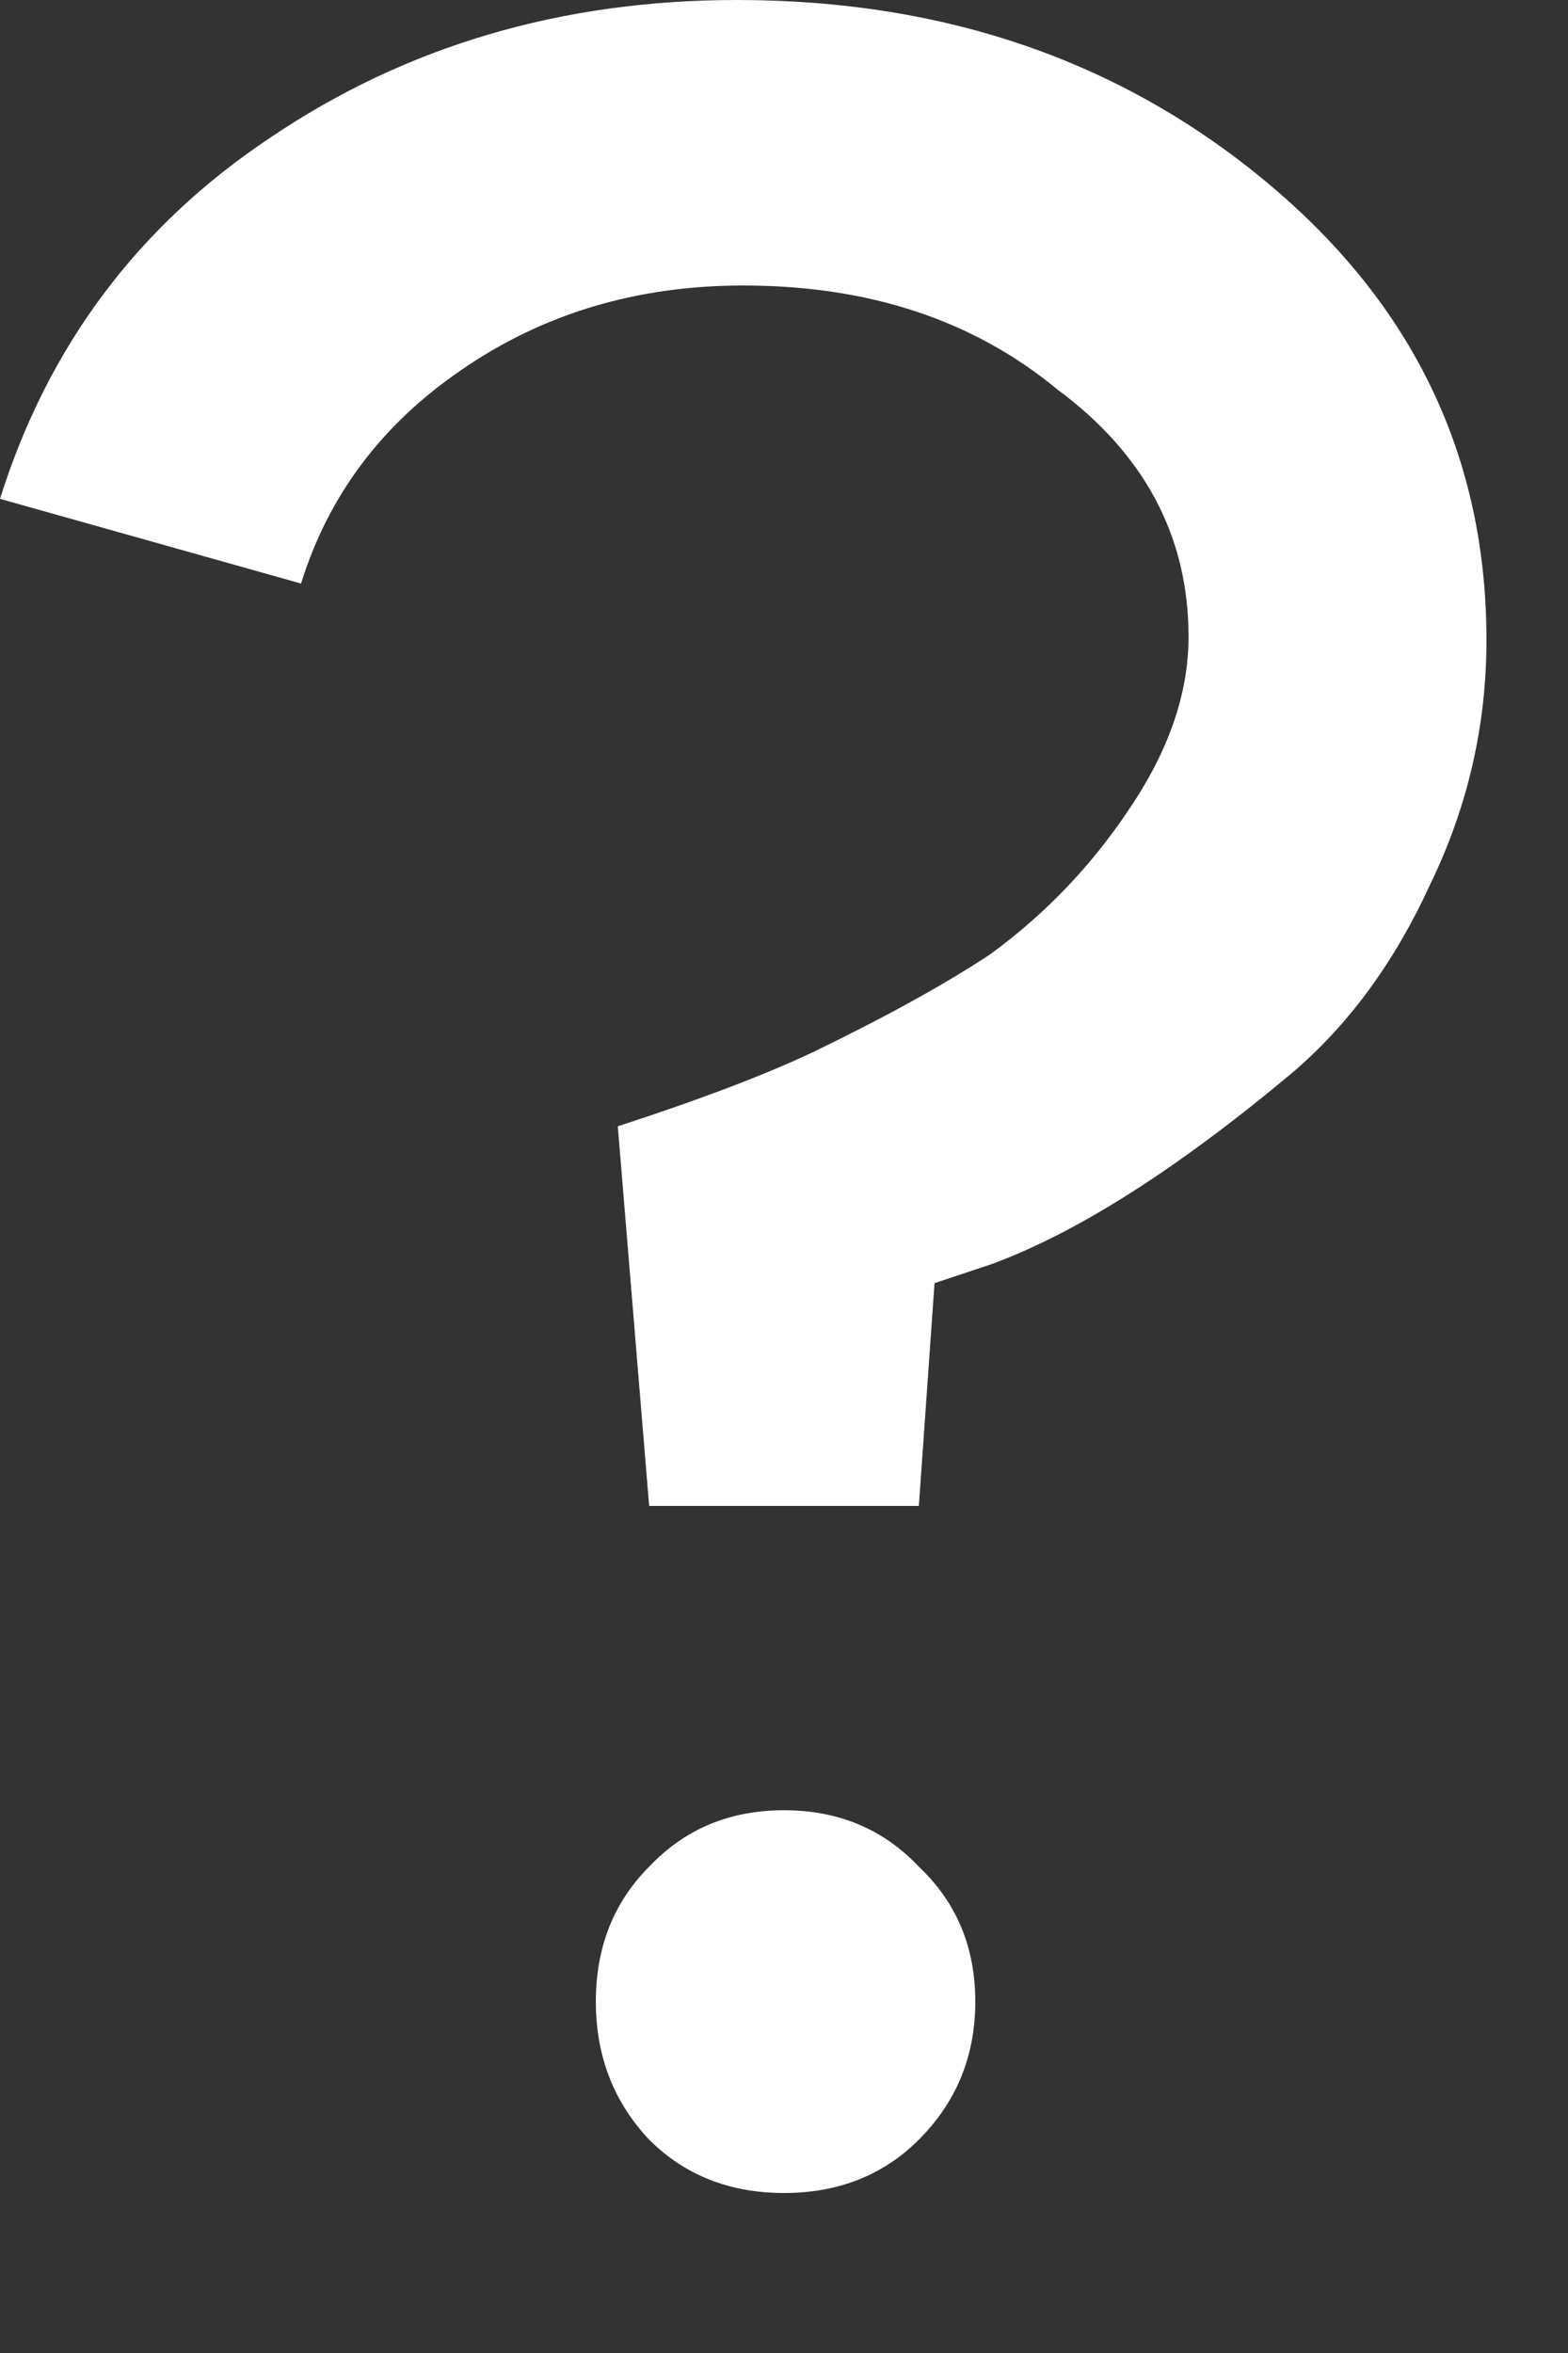 <svg width="8" height="12" viewBox="0 0 8 12" fill="none" xmlns="http://www.w3.org/2000/svg">
<rect x="0" y="0" width="8" height="12" fill="#333333" stroke="none"/>
<path d="M6.064 3.248C6.064 2.736 5.84 2.315 5.392 1.984C4.965 1.632 4.432 1.456 3.792 1.456C3.248 1.456 2.768 1.6 2.352 1.888C1.947 2.165 1.675 2.528 1.536 2.976L0 2.544C0.245 1.765 0.704 1.152 1.376 0.704C2.069 0.235 2.864 0 3.76 0C4.827 0 5.733 0.315 6.48 0.944C7.216 1.563 7.584 2.336 7.584 3.264C7.584 3.701 7.488 4.117 7.296 4.512C7.115 4.907 6.88 5.227 6.592 5.472C6.005 5.963 5.493 6.288 5.056 6.448L4.768 6.544L4.688 7.68H3.312L3.152 5.744C3.579 5.605 3.915 5.477 4.16 5.36C4.533 5.179 4.832 5.013 5.056 4.864C5.333 4.661 5.568 4.416 5.76 4.128C5.963 3.829 6.064 3.536 6.064 3.248ZM3.312 10.912C3.131 10.72 3.04 10.485 3.04 10.208C3.04 9.931 3.131 9.701 3.312 9.52C3.493 9.328 3.723 9.232 4 9.232C4.277 9.232 4.507 9.328 4.688 9.52C4.88 9.701 4.976 9.931 4.976 10.208C4.976 10.485 4.88 10.72 4.688 10.912C4.507 11.093 4.277 11.184 4 11.184C3.723 11.184 3.493 11.093 3.312 10.912Z" fill="white"/>
</svg>
